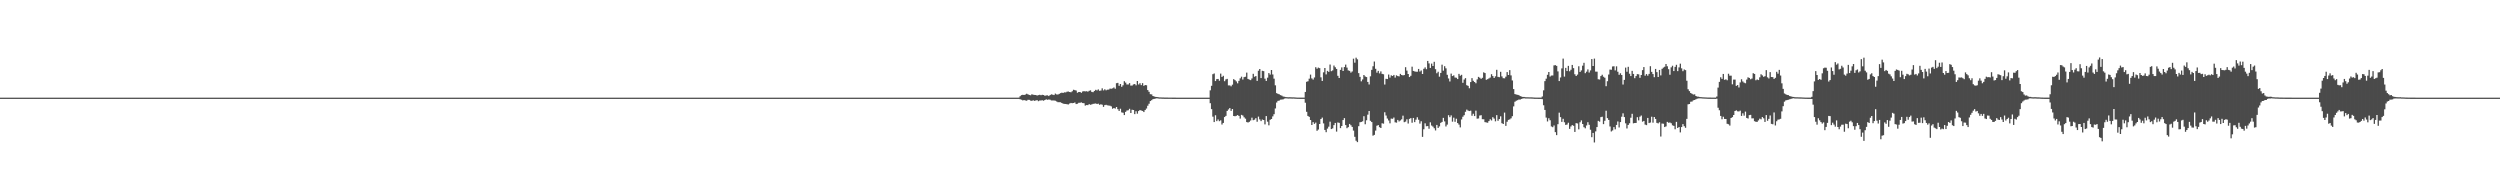 <?xml version="1.0" encoding="UTF-8"?>
<svg xmlns="http://www.w3.org/2000/svg" width="1920" height="150">
  <path d="M0 75.000h1v1.000H0zM1 75.000h1v1.000H1zM2 75.000h1v1.000H2zM3 75.000h1v1.000H3zM4 75.000h1v1.000H4zM5 75.000h1v1.000H5zM6 75.000h1v1.000H6zM7 75.000h1v1.000H7zM8 75.000h1v1.000H8zM9 75.000h1v1.000H9zM10 75.000h1v1.000H10zM11 75.000h1v1.000H11zM12 75.000h1v1.000H12zM13 75.000h1v1.000H13zM14 75.000h1v1.000H14zM15 75.000h1v1.000H15zM16 75.000h1v1.000H16zM17 75.000h1v1.000H17zM18 75.000h1v1.000H18zM19 75.000h1v1.000H19zM20 75.000h1v1.000H20zM21 75.000h1v1.000H21zM22 75.000h1v1.000H22zM23 75.000h1v1.000H23zM24 75.000h1v1.000H24zM25 75.000h1v1.000H25zM26 75.000h1v1.000H26zM27 75.000h1v1.000H27zM28 75.000h1v1.000H28zM29 75.000h1v1.000H29zM30 75.000h1v1.000H30zM31 75.000h1v1.000H31zM32 75.000h1v1.000H32zM33 75.000h1v1.000H33zM34 75.000h1v1.000H34zM35 75.000h1v1.000H35zM36 75.000h1v1.000H36zM37 75.000h1v1.000H37zM38 75.000h1v1.000H38zM39 75.000h1v1.000H39zM40 75.000h1v1.000H40zM41 75.000h1v1.000H41zM42 75.000h1v1.000H42zM43 75.000h1v1.000H43zM44 75.000h1v1.000H44zM45 75.000h1v1.000H45zM46 75.000h1v1.000H46zM47 75.000h1v1.000H47zM48 75.000h1v1.000H48zM49 75.000h1v1.000H49zM50 75.000h1v1.000H50zM51 75.000h1v1.000H51zM52 75.000h1v1.000H52zM53 75.000h1v1.000H53zM54 75.000h1v1.000H54zM55 75.000h1v1.000H55zM56 75.000h1v1.000H56zM57 75.000h1v1.000H57zM58 75.000h1v1.000H58zM59 75.000h1v1.000H59zM60 75.000h1v1.000H60zM61 75.000h1v1.000H61zM62 75.000h1v1.000H62zM63 75.000h1v1.000H63zM64 75.000h1v1.000H64zM65 75.000h1v1.000H65zM66 75.000h1v1.000H66zM67 75.000h1v1.000H67zM68 75.000h1v1.000H68zM69 75.000h1v1.000H69zM70 75.000h1v1.000H70zM71 75.000h1v1.000H71zM72 75.000h1v1.000H72zM73 75.000h1v1.000H73zM74 75.000h1v1.000H74zM75 75.000h1v1.000H75zM76 75.000h1v1.000H76zM77 75.000h1v1.000H77zM78 75.000h1v1.000H78zM79 75.000h1v1.000H79zM80 75.000h1v1.000H80zM81 75.000h1v1.000H81zM82 75.000h1v1.000H82zM83 75.000h1v1.000H83zM84 75.000h1v1.000H84zM85 75.000h1v1.000H85zM86 75.000h1v1.000H86zM87 75.000h1v1.000H87zM88 75.000h1v1.000H88zM89 75.000h1v1.000H89zM90 75.000h1v1.000H90zM91 75.000h1v1.000H91zM92 75.000h1v1.000H92zM93 75.000h1v1.000H93zM94 75.000h1v1.000H94zM95 75.000h1v1.000H95zM96 75.000h1v1.000H96zM97 75.000h1v1.000H97zM98 75.000h1v1.000H98zM99 75.000h1v1.000H99zM100 75.000h1v1.000H100zM101 75.000h1v1.000H101zM102 75.000h1v1.000H102zM103 75.000h1v1.000H103zM104 75.000h1v1.000H104zM105 75.000h1v1.000H105zM106 75.000h1v1.000H106zM107 75.000h1v1.000H107zM108 75.000h1v1.000H108zM109 75.000h1v1.000H109zM110 75.000h1v1.000H110zM111 75.000h1v1.000H111zM112 75.000h1v1.000H112zM113 75.000h1v1.000H113zM114 75.000h1v1.000H114zM115 75.000h1v1.000H115zM116 75.000h1v1.000H116zM117 75.000h1v1.000H117zM118 75.000h1v1.000H118zM119 75.000h1v1.000H119zM120 75.000h1v1.000H120zM121 75.000h1v1.000H121zM122 75.000h1v1.000H122zM123 75.000h1v1.000H123zM124 75.000h1v1.000H124zM125 75.000h1v1.000H125zM126 75.000h1v1.000H126zM127 75.000h1v1.000H127zM128 75.000h1v1.000H128zM129 75.000h1v1.000H129zM130 75.000h1v1.000H130zM131 75.000h1v1.000H131zM132 75.000h1v1.000H132zM133 75.000h1v1.000H133zM134 75.000h1v1.000H134zM135 75.000h1v1.000H135zM136 75.000h1v1.000H136zM137 75.000h1v1.000H137zM138 75.000h1v1.000H138zM139 75.000h1v1.000H139zM140 75.000h1v1.000H140zM141 75.000h1v1.000H141zM142 75.000h1v1.000H142zM143 75.000h1v1.000H143zM144 75.000h1v1.000H144zM145 75.000h1v1.000H145zM146 75.000h1v1.000H146zM147 75.000h1v1.000H147zM148 75.000h1v1.000H148zM149 75.000h1v1.000H149zM150 75.000h1v1.000H150zM151 75.000h1v1.000H151zM152 75.000h1v1.000H152zM153 75.000h1v1.000H153zM154 75.000h1v1.000H154zM155 75.000h1v1.000H155zM156 75.000h1v1.000H156zM157 75.000h1v1.000H157zM158 75.000h1v1.000H158zM159 75.000h1v1.000H159zM160 75.000h1v1.000H160zM161 75.000h1v1.000H161zM162 75.000h1v1.000H162zM163 75.000h1v1.000H163zM164 75.000h1v1.000H164zM165 75.000h1v1.000H165zM166 75.000h1v1.000H166zM167 75.000h1v1.000H167zM168 75.000h1v1.000H168zM169 75.000h1v1.000H169zM170 75.000h1v1.000H170zM171 75.000h1v1.000H171zM172 75.000h1v1.000H172zM173 75.000h1v1.000H173zM174 75.000h1v1.000H174zM175 75.000h1v1.000H175zM176 75.000h1v1.000H176zM177 75.000h1v1.000H177zM178 75.000h1v1.000H178zM179 75.000h1v1.000H179zM180 75.000h1v1.000H180zM181 75.000h1v1.000H181zM182 75.000h1v1.000H182zM183 75.000h1v1.000H183zM184 75.000h1v1.000H184zM185 75.000h1v1.000H185zM186 75.000h1v1.000H186zM187 75.000h1v1.000H187zM188 75.000h1v1.000H188zM189 75.000h1v1.000H189zM190 75.000h1v1.000H190zM191 75.000h1v1.000H191zM192 75.000h1v1.000H192zM193 75.000h1v1.000H193zM194 75.000h1v1.000H194zM195 75.000h1v1.000H195zM196 75.000h1v1.000H196zM197 75.000h1v1.000H197zM198 75.000h1v1.000H198zM199 75.000h1v1.000H199zM200 75.000h1v1.000H200zM201 75.000h1v1.000H201zM202 75.000h1v1.000H202zM203 75.000h1v1.000H203zM204 75.000h1v1.000H204zM205 75.000h1v1.000H205zM206 75.000h1v1.000H206zM207 75.000h1v1.000H207zM208 75.000h1v1.000H208zM209 75.000h1v1.000H209zM210 75.000h1v1.000H210zM211 75.000h1v1.000H211zM212 75.000h1v1.000H212zM213 75.000h1v1.000H213zM214 75.000h1v1.000H214zM215 75.000h1v1.000H215zM216 75.000h1v1.000H216zM217 75.000h1v1.000H217zM218 75.000h1v1.000H218zM219 75.000h1v1.000H219zM220 75.000h1v1.000H220zM221 75.000h1v1.000H221zM222 75.000h1v1.000H222zM223 75.000h1v1.000H223zM224 75.000h1v1.000H224zM225 75.000h1v1.000H225zM226 75.000h1v1.000H226zM227 75.000h1v1.000H227zM228 75.000h1v1.000H228zM229 75.000h1v1.000H229zM230 75.000h1v1.000H230zM231 75.000h1v1.000H231zM232 75.000h1v1.000H232zM233 75.000h1v1.000H233zM234 75.000h1v1.000H234zM235 75.000h1v1.000H235zM236 75.000h1v1.000H236zM237 75.000h1v1.000H237zM238 75.000h1v1.000H238zM239 75.000h1v1.000H239zM240 75.000h1v1.000H240zM241 75.000h1v1.000H241zM242 75.000h1v1.000H242zM243 75.000h1v1.000H243zM244 75.000h1v1.000H244zM245 75.000h1v1.000H245zM246 75.000h1v1.000H246zM247 75.000h1v1.000H247zM248 75.000h1v1.000H248zM249 75.000h1v1.000H249zM250 75.000h1v1.000H250zM251 75.000h1v1.000H251zM252 75.000h1v1.000H252zM253 75.000h1v1.000H253zM254 75.000h1v1.000H254zM255 75.000h1v1.000H255zM256 75.000h1v1.000H256zM257 75.000h1v1.000H257zM258 75.000h1v1.000H258zM259 75.000h1v1.000H259zM260 75.000h1v1.000H260zM261 75.000h1v1.000H261zM262 75.000h1v1.000H262zM263 75.000h1v1.000H263zM264 75.000h1v1.000H264zM265 75.000h1v1.000H265zM266 75.000h1v1.000H266zM267 75.000h1v1.000H267zM268 75.000h1v1.000H268zM269 75.000h1v1.000H269zM270 75.000h1v1.000H270zM271 75.000h1v1.000H271zM272 75.000h1v1.000H272zM273 75.000h1v1.000H273zM274 75.000h1v1.000H274zM275 75.000h1v1.000H275zM276 75.000h1v1.000H276zM277 75.000h1v1.000H277zM278 75.000h1v1.000H278zM279 75.000h1v1.000H279zM280 75.000h1v1.000H280zM281 75.000h1v1.000H281zM282 75.000h1v1.000H282zM283 75.000h1v1.000H283zM284 75.000h1v1.000H284zM285 75.000h1v1.000H285zM286 75.000h1v1.000H286zM287 75.000h1v1.000H287zM288 75.000h1v1.000H288zM289 75.000h1v1.000H289zM290 75.000h1v1.000H290zM291 75.000h1v1.000H291zM292 75.000h1v1.000H292zM293 75.000h1v1.000H293zM294 75.000h1v1.000H294zM295 75.000h1v1.000H295zM296 75.000h1v1.000H296zM297 75.000h1v1.000H297zM298 75.000h1v1.000H298zM299 75.000h1v1.000H299zM300 75.000h1v1.000H300zM301 75.000h1v1.000H301zM302 75.000h1v1.000H302zM303 75.000h1v1.000H303zM304 75.000h1v1.000H304zM305 75.000h1v1.000H305zM306 75.000h1v1.000H306zM307 75.000h1v1.000H307zM308 75.000h1v1.000H308zM309 75.000h1v1.000H309zM310 75.000h1v1.000H310zM311 75.000h1v1.000H311zM312 75.000h1v1.000H312zM313 75.000h1v1.000H313zM314 75.000h1v1.000H314zM315 75.000h1v1.000H315zM316 75.000h1v1.000H316zM317 75.000h1v1.000H317zM318 75.000h1v1.000H318zM319 75.000h1v1.000H319zM320 75.000h1v1.000H320zM321 75.000h1v1.000H321zM322 75.000h1v1.000H322zM323 75.000h1v1.000H323zM324 75.000h1v1.000H324zM325 75.000h1v1.000H325zM326 75.000h1v1.000H326zM327 75.000h1v1.000H327zM328 75.000h1v1.000H328zM329 75.000h1v1.000H329zM330 75.000h1v1.000H330zM331 75.000h1v1.000H331zM332 75.000h1v1.000H332zM333 75.000h1v1.000H333zM334 75.000h1v1.000H334zM335 75.000h1v1.000H335zM336 75.000h1v1.000H336zM337 75.000h1v1.000H337zM338 75.000h1v1.000H338zM339 75.000h1v1.000H339zM340 75.000h1v1.000H340zM341 75.000h1v1.000H341zM342 75.000h1v1.000H342zM343 75.000h1v1.000H343zM344 75.000h1v1.000H344zM345 75.000h1v1.000H345zM346 75.000h1v1.000H346zM347 75.000h1v1.000H347zM348 75.000h1v1.000H348zM349 75.000h1v1.000H349zM350 75.000h1v1.000H350zM351 75.000h1v1.000H351zM352 75.000h1v1.000H352zM353 75.000h1v1.000H353zM354 75.000h1v1.000H354zM355 75.000h1v1.000H355zM356 75.000h1v1.000H356zM357 75.000h1v1.000H357zM358 75.000h1v1.000H358zM359 75.000h1v1.000H359zM360 75.000h1v1.000H360zM361 75.000h1v1.000H361zM362 75.000h1v1.000H362zM363 75.000h1v1.000H363zM364 75.000h1v1.000H364zM365 75.000h1v1.000H365zM366 75.000h1v1.000H366zM367 75.000h1v1.000H367zM368 75.000h1v1.000H368zM369 75.000h1v1.000H369zM370 75.000h1v1.000H370zM371 75.000h1v1.000H371zM372 75.000h1v1.000H372zM373 75.000h1v1.000H373zM374 75.000h1v1.000H374zM375 75.000h1v1.000H375zM376 75.000h1v1.000H376zM377 75.000h1v1.000H377zM378 75.000h1v1.000H378zM379 75.000h1v1.000H379zM380 75.000h1v1.000H380zM381 75.000h1v1.000H381zM382 75.000h1v1.000H382zM383 75.000h1v1.000H383zM384 75.000h1v1.000H384zM385 75.000h1v1.000H385zM386 75.000h1v1.000H386zM387 75.000h1v1.000H387zM388 75.000h1v1.000H388zM389 75.000h1v1.000H389zM390 75.000h1v1.000H390zM391 75.000h1v1.000H391zM392 75.000h1v1.000H392zM393 75.000h1v1.000H393zM394 75.000h1v1.000H394zM395 75.000h1v1.000H395zM396 75.000h1v1.000H396zM397 75.000h1v1.000H397zM398 75.000h1v1.000H398zM399 75.000h1v1.000H399zM400 75.000h1v1.000H400zM401 75.000h1v1.000H401zM402 75.000h1v1.000H402zM403 75.000h1v1.000H403zM404 75.000h1v1.000H404zM405 75.000h1v1.000H405zM406 75.000h1v1.000H406zM407 75.000h1v1.000H407zM408 75.000h1v1.000H408zM409 75.000h1v1.000H409zM410 75.000h1v1.000H410zM411 75.000h1v1.000H411zM412 75.000h1v1.000H412zM413 75.000h1v1.000H413zM414 75.000h1v1.000H414zM415 75.000h1v1.000H415zM416 75.000h1v1.000H416zM417 75.000h1v1.000H417zM418 75.000h1v1.000H418zM419 75.000h1v1.000H419zM420 75.000h1v1.000H420zM421 75.000h1v1.000H421zM422 75.000h1v1.000H422zM423 75.000h1v1.000H423zM424 75.000h1v1.000H424zM425 75.000h1v1.000H425zM426 75.000h1v1.000H426zM427 75.000h1v1.000H427zM428 75.000h1v1.000H428zM429 75.000h1v1.000H429zM430 75.000h1v1.000H430zM431 75.000h1v1.000H431zM432 75.000h1v1.000H432zM433 75.000h1v1.000H433zM434 75.000h1v1.000H434zM435 75.000h1v1.000H435zM436 75.000h1v1.000H436zM437 75.000h1v1.000H437zM438 75.000h1v1.000H438zM439 75.000h1v1.000H439zM440 75.000h1v1.000H440zM441 75.000h1v1.000H441zM442 75.000h1v1.000H442zM443 75.000h1v1.000H443zM444 75.000h1v1.000H444zM445 75.000h1v1.000H445zM446 75.000h1v1.000H446zM447 75.000h1v1.000H447zM448 75.000h1v1.000H448zM449 75.000h1v1.000H449zM450 75.000h1v1.000H450zM451 75.000h1v1.000H451zM452 75.000h1v1.000H452zM453 75.000h1v1.000H453zM454 75.000h1v1.000H454zM455 75.000h1v1.000H455zM456 75.000h1v1.000H456zM457 75.000h1v1.000H457zM458 75.000h1v1.000H458zM459 75.000h1v1.000H459zM460 75.000h1v1.000H460zM461 75.000h1v1.000H461zM462 75.000h1v1.000H462zM463 75.000h1v1.000H463zM464 75.000h1v1.000H464zM465 75.000h1v1.000H465zM466 75.000h1v1.000H466zM467 75.000h1v1.000H467zM468 75.000h1v1.000H468zM469 75.000h1v1.000H469zM470 75.000h1v1.000H470zM471 75.000h1v1.000H471zM472 75.000h1v1.000H472zM473 75.000h1v1.000H473zM474 75.000h1v1.000H474zM475 75.000h1v1.000H475zM476 75.000h1v1.000H476zM477 75.000h1v1.000H477zM478 75.000h1v1.000H478zM479 75.000h1v1.000H479zM480 75.000h1v1.000H480zM481 75.000h1v1.000H481zM482 75.000h1v1.000H482zM483 75.000h1v1.000H483zM484 75.000h1v1.000H484zM485 75.000h1v1.000H485zM486 75.000h1v1.000H486zM487 75.000h1v1.000H487zM488 75.000h1v1.000H488zM489 75.000h1v1.000H489zM490 75.000h1v1.000H490zM491 75.000h1v1.000H491zM492 75.000h1v1.000H492zM493 75.000h1v1.000H493zM494 75.000h1v1.000H494zM495 75.000h1v1.000H495zM496 75.000h1v1.000H496zM497 75.000h1v1.000H497zM498 75.000h1v1.000H498zM499 75.000h1v1.000H499zM500 75.000h1v1.000H500zM501 75.000h1v1.000H501zM502 75.000h1v1.000H502zM503 75.000h1v1.000H503zM504 75.000h1v1.000H504zM505 75.000h1v1.000H505zM506 75.000h1v1.000H506zM507 75.000h1v1.000H507zM508 75.000h1v1.000H508zM509 75.000h1v1.000H509zM510 75.000h1v1.000H510zM511 75.000h1v1.000H511zM512 75.000h1v1.000H512zM513 75.000h1v1.000H513zM514 75.000h1v1.000H514zM515 75.000h1v1.000H515zM516 75.000h1v1.000H516zM517 75.000h1v1.000H517zM518 75.000h1v1.000H518zM519 75.000h1v1.000H519zM520 75.000h1v1.000H520zM521 75.000h1v1.000H521zM522 75.000h1v1.000H522zM523 75.000h1v1.000H523zM524 75.000h1v1.000H524zM525 75.000h1v1.000H525zM526 75.000h1v1.000H526zM527 75.000h1v1.000H527zM528 75.000h1v1.000H528zM529 75.000h1v1.000H529zM530 75.000h1v1.000H530zM531 75.000h1v1.000H531zM532 75.000h1v1.000H532zM533 75.000h1v1.000H533zM534 75.000h1v1.000H534zM535 75.000h1v1.000H535zM536 75.000h1v1.000H536zM537 75.000h1v1.000H537zM538 75.000h1v1.000H538zM539 75.000h1v1.000H539zM540 75.000h1v1.000H540zM541 75.000h1v1.000H541zM542 75.000h1v1.000H542zM543 75.000h1v1.000H543zM544 75.000h1v1.000H544zM545 75.000h1v1.000H545zM546 75.000h1v1.000H546zM547 75.000h1v1.000H547zM548 75.000h1v1.000H548zM549 75.000h1v1.000H549zM550 75.000h1v1.000H550zM551 75.000h1v1.000H551zM552 75.000h1v1.000H552zM553 75.000h1v1.000H553zM554 75.000h1v1.000H554zM555 75.000h1v1.000H555zM556 75.000h1v1.000H556zM557 75.000h1v1.000H557zM558 75.000h1v1.000H558zM559 75.000h1v1.000H559zM560 75.000h1v1.000H560zM561 75.000h1v1.000H561zM562 75.000h1v1.000H562zM563 75.000h1v1.000H563zM564 75.000h1v1.000H564zM565 75.000h1v1.000H565zM566 75.000h1v1.000H566zM567 75.000h1v1.000H567zM568 75.000h1v1.000H568zM569 75.000h1v1.000H569zM570 75.000h1v1.000H570zM571 75.000h1v1.000H571zM572 75.000h1v1.000H572zM573 75.000h1v1.000H573zM574 75.000h1v1.000H574zM575 75.000h1v1.000H575zM576 75.000h1v1.000H576zM577 75.000h1v1.000H577zM578 75.000h1v1.000H578zM579 75.000h1v1.000H579zM580 75.000h1v1.000H580zM581 75.000h1v1.000H581zM582 75.000h1v1.000H582zM583 75.000h1v1.000H583zM584 75.000h1v1.000H584zM585 75.000h1v1.000H585zM586 75.000h1v1.000H586zM587 75.000h1v1.000H587zM588 75.000h1v1.000H588zM589 75.000h1v1.000H589zM590 75.000h1v1.000H590zM591 75.000h1v1.000H591zM592 75.000h1v1.000H592zM593 75.000h1v1.000H593zM594 75.000h1v1.000H594zM595 75.000h1v1.000H595zM596 75.000h1v1.000H596zM597 75.000h1v1.000H597zM598 75.000h1v1.000H598zM599 75.000h1v1.000H599zM600 75.000h1v1.000H600zM601 75.000h1v1.000H601zM602 75.000h1v1.000H602zM603 75.000h1v1.000H603zM604 75.000h1v1.000H604zM605 75.000h1v1.000H605zM606 75.000h1v1.000H606zM607 75.000h1v1.000H607zM608 75.000h1v1.000H608zM609 75.000h1v1.000H609zM610 75.000h1v1.000H610zM611 75.000h1v1.000H611zM612 75.000h1v1.000H612zM613 75.000h1v1.000H613zM614 75.000h1v1.000H614zM615 75.000h1v1.000H615zM616 75.000h1v1.000H616zM617 75.000h1v1.000H617zM618 75.000h1v1.000H618zM619 75.000h1v1.000H619zM620 75.000h1v1.000H620zM621 75.000h1v1.000H621zM622 75.000h1v1.000H622zM623 75.000h1v1.000H623zM624 75.000h1v1.000H624zM625 75.000h1v1.000H625zM626 75.000h1v1.000H626zM627 75.000h1v1.000H627zM628 75.000h1v1.000H628zM629 75.000h1v1.000H629zM630 75.000h1v1.000H630zM631 75.000h1v1.000H631zM632 75.000h1v1.000H632zM633 75.000h1v1.000H633zM634 75.000h1v1.000H634zM635 75.000h1v1.000H635zM636 75.000h1v1.000H636zM637 75.000h1v1.000H637zM638 75.000h1v1.000H638zM639 75.000h1v1.000H639zM640 75.000h1v1.000H640zM641 75.000h1v1.000H641zM642 75.000h1v1.000H642zM643 75.000h1v1.000H643zM644 75.000h1v1.000H644zM645 75.000h1v1.000H645zM646 75.000h1v1.000H646zM647 75.000h1v1.000H647zM648 75.000h1v1.000H648zM649 75.000h1v1.000H649zM650 75.000h1v1.000H650zM651 75.000h1v1.000H651zM652 75.000h1v1.000H652zM653 75.000h1v1.000H653zM654 75.000h1v1.000H654zM655 75.000h1v1.000H655zM656 75.000h1v1.000H656zM657 75.000h1v1.000H657zM658 75.000h1v1.000H658zM659 75.000h1v1.000H659zM660 75.000h1v1.000H660zM661 75.000h1v1.000H661zM662 75.000h1v1.000H662zM663 75.000h1v1.000H663zM664 75.000h1v1.000H664zM665 75.000h1v1.000H665zM666 75.000h1v1.000H666zM667 75.000h1v1.000H667zM668 75.000h1v1.000H668zM669 75.000h1v1.000H669zM670 75.000h1v1.000H670zM671 75.000h1v1.000H671zM672 75.000h1v1.000H672zM673 75.000h1v1.000H673zM674 75.000h1v1.000H674zM675 75.000h1v1.000H675zM676 75.000h1v1.000H676zM677 75.000h1v1.000H677zM678 75.000h1v1.000H678zM679 75.000h1v1.000H679zM680 75.000h1v1.000H680zM681 75.000h1v1.000H681zM682 75.000h1v1.000H682zM683 75.000h1v1.000H683zM684 75.000h1v1.000H684zM685 75.000h1v1.000H685zM686 75.000h1v1.000H686zM687 75.000h1v1.000H687zM688 75.000h1v1.000H688zM689 75.000h1v1.000H689zM690 75.000h1v1.000H690zM691 75.000h1v1.000H691zM692 75.000h1v1.000H692zM693 75.000h1v1.000H693zM694 75.000h1v1.000H694zM695 75.000h1v1.000H695zM696 75.000h1v1.000H696zM697 75.000h1v1.000H697zM698 75.000h1v1.000H698zM699 75.000h1v1.000H699zM700 75.000h1v1.000H700zM701 75.000h1v1.000H701zM702 75.000h1v1.000H702zM703 75.000h1v1.000H703zM704 75.000h1v1.000H704zM705 75.000h1v1.000H705zM706 75.000h1v1.000H706zM707 75.000h1v1.000H707zM708 75.000h1v1.000H708zM709 75.000h1v1.000H709zM710 75.000h1v1.000H710zM711 75.000h1v1.000H711zM712 75.000h1v1.000H712zM713 75.000h1v1.000H713zM714 75.000h1v1.000H714zM715 75.000h1v1.000H715zM716 75.000h1v1.000H716zM717 75.000h1v1.000H717zM718 75.000h1v1.000H718zM719 75.000h1v1.000H719zM720 75.000h1v1.000H720zM721 75.000h1v1.000H721zM722 75.000h1v1.000H722zM723 75.000h1v1.000H723zM724 75.000h1v1.000H724zM725 75.000h1v1.000H725zM726 75.000h1v1.000H726zM727 75.000h1v1.000H727zM728 75.000h1v1.000H728zM729 75.000h1v1.000H729zM730 75.000h1v1.000H730zM731 75.000h1v1.000H731zM732 75.000h1v1.000H732zM733 75.000h1v1.000H733zM734 75.000h1v1.000H734zM735 75.000h1v1.000H735zM736 75.000h1v1.000H736zM737 75.000h1v1.000H737zM738 75.000h1v1.000H738zM739 75.000h1v1.000H739zM740 75.000h1v1.000H740zM741 75.000h1v1.000H741zM742 75.000h1v1.000H742zM743 75.000h1v1.000H743zM744 75.000h1v1.000H744zM745 75.000h1v1.000H745zM746 75.000h1v1.000H746zM747 75.000h1v1.000H747zM748 75.000h1v1.000H748zM749 75.000h1v1.000H749zM750 75.000h1v1.000H750zM751 75.000h1v1.000H751zM752 75.000h1v1.000H752zM753 75.000h1v1.000H753zM754 75.000h1v1.000H754zM755 75.000h1v1.000H755zM756 75.000h1v1.000H756zM757 75.000h1v1.000H757zM758 75.000h1v1.000H758zM759 75.000h1v1.000H759zM760 75.000h1v1.000H760zM761 75.000h1v1.000H761zM762 75.000h1v1.000H762zM763 75.000h1v1.000H763zM764 75.000h1v1.000H764zM765 75.000h1v1.000H765zM766 75.000h1v1.000H766zM767 75.000h1v1.000H767zM768 75.000h1v1.000H768zM769 75.000h1v1.000H769zM770 75.000h1v1.000H770zM771 75.000h1v1.000H771zM772 75.000h1v1.000H772zM773 75.000h1v1.000H773zM774 75.000h1v1.000H774zM775 75.000h1v1.000H775zM776 75.000h1v1.000H776zM777 75.000h1v1.000H777zM778 75.000h1v1.000H778zM779 75.000h1v1.000H779zM780 75.000h1v1.000H780zM781 75.000h1v1.000H781zM782 74.974h1v1.000H782zM783 73.879h1v2.376H783zM784 73.057h1v3.543H784zM785 72.820h1v4.280H785zM786 72.943h1v3.931H786zM787 72.575h1v4.573H787zM788 71.998h1v5.344H788zM789 72.460h1v4.170H789zM790 72.917h1v3.768H790zM791 73.162h1v4.093H791zM792 72.384h1v5.092H792zM793 72.760h1v4.252H793zM794 72.922h1v4.528H794zM795 72.978h1v4.157H795zM796 73.388h1v3.515H796zM797 73.056h1v4.680H797zM798 72.826h1v4.366H798zM799 73.132h1v4.038H799zM800 72.820h1v4.186H800zM801 72.950h1v4.401H801zM802 73.555h1v3.237H802zM803 73.273h1v2.991H803zM804 73.199h1v3.460H804zM805 73.784h1v2.595H805zM806 73.003h1v3.579H806zM807 72.471h1v4.695H807zM808 72.730h1v4.434H808zM809 72.986h1v4.169H809zM810 71.900h1v5.468H810zM811 72.499h1v5.403H811zM812 72.616h1v5.889H812zM813 72.088h1v6.417H813zM814 71.524h1v7.003H814zM815 71.149h1v7.976H815zM816 71.354h1v8.264H816zM817 70.909h1v8.887H817zM818 70.968h1v8.900H818zM819 70.418h1v9.679H819zM820 70.303h1v9.938H820zM821 70.677h1v8.813H821zM822 70.874h1v8.175H822zM823 70.104h1v9.165H823zM824 68.907h1v10.177H824zM825 69.221h1v9.449H825zM826 69.537h1v10.376H826zM827 71.206h1v8.483H827zM828 70.646h1v8.312H828zM829 70.680h1v8.232H829zM830 71.269h1v7.374H830zM831 70.224h1v8.927H831zM832 69.993h1v9.273H832zM833 70.173h1v10.914H833zM834 70.046h1v10.629H834zM835 70.418h1v10.311H835zM836 69.750h1v10.247H836zM837 69.387h1v11.094H837zM838 70.577h1v9.618H838zM839 70.834h1v8.946H839zM840 69.857h1v9.766H840zM841 68.957h1v10.523H841zM842 69.401h1v10.496H842zM843 68.660h1v10.941H843zM844 69.736h1v10.744H844zM845 69.515h1v10.563H845zM846 67.831h1v12.618H846zM847 69.444h1v12.630H847zM848 68.549h1v12.193H848zM849 69.366h1v11.103H849zM850 68.888h1v12.002H850zM851 68.823h1v12.219H851zM852 68.028h1v13.173H852zM853 68.161h1v13.566H853zM854 67.844h1v15.664H854zM855 67.194h1v15.750H855zM856 68.129h1v15.269H856zM857 63.878h1v18.274H857zM858 63.617h1v20.262H858zM859 65.918h1v19.287H859zM860 64.516h1v18.969H860zM861 66.688h1v19.646H861zM862 65.459h1v21.136H862zM863 62.337h1v26.024H863zM864 63.424h1v22.500H864zM865 64.893h1v20.019H865zM866 64.888h1v19.789H866zM867 63.835h1v19.725H867zM868 65.766h1v21.028H868zM869 65.712h1v18.543H869zM870 64.806h1v19.657H870zM871 64.530h1v23.143H871zM872 65.560h1v19.916H872zM873 62.187h1v25.119H873zM874 64.853h1v20.452H874zM875 63.896h1v20.609H875zM876 65.370h1v19.511H876zM877 63.824h1v21.377H877zM878 65.931h1v20.122H878zM879 65.299h1v19.229H879zM880 65.508h1v17.854H880zM881 69.150h1v12.047H881zM882 70.494h1v9.190H882zM883 72.330h1v5.310H883zM884 72.518h1v4.451H884zM885 73.729h1v2.402H885zM886 74.120h1v1.796H886zM887 74.370h1v1.352H887zM888 74.489h1v1.000H888zM889 74.657h1v1.000H889zM890 74.800h1v1.000H890zM891 74.800h1v1.000H891zM892 74.858h1v1.000H892zM893 74.859h1v1.000H893zM894 74.926h1v1.000H894zM895 74.931h1v1.000H895zM896 74.919h1v1.000H896zM897 74.946h1v1.000H897zM898 74.954h1v1.000H898zM899 74.951h1v1.000H899zM900 74.960h1v1.000H900zM901 74.973h1v1.000H901zM902 74.978h1v1.000H902zM903 74.989h1v1.000H903zM904 74.990h1v1.000H904zM905 74.989h1v1.000H905zM906 74.993h1v1.000H906zM907 74.993h1v1.000H907zM908 74.995h1v1.000H908zM909 74.995h1v1.000H909zM910 74.997h1v1.000H910zM911 74.997h1v1.000H911zM912 74.997h1v1.000H912zM913 74.998h1v1.000H913zM914 74.998h1v1.000H914zM915 74.998h1v1.000H915zM916 74.998h1v1.000H916zM917 74.999h1v1.000H917zM918 74.999h1v1.000H918zM919 74.999h1v1.000H919zM920 74.999h1v1.000H920zM921 74.999h1v1.000H921zM922 75.000h1v1.000H922zM923 75.000h1v1.000H923zM924 75.000h1v1.000H924zM925 75.000h1v1.000H925zM926 75.000h1v1.000H926zM927 75.000h1v1.000H927zM928 75.000h1v1.000H928zM929 69.358h1v9.925H929zM930 65.874h1v17.935H930zM931 56.982h1v32.638H931zM932 56.436h1v37.311H932zM933 62.284h1v26.227H933zM934 60.796h1v32.241H934zM935 60.615h1v31.133H935zM936 62.001h1v31.079H936zM937 56.547h1v35.849H937zM938 59.081h1v36.571H938zM939 58.202h1v36.194H939zM940 62.371h1v27.560H940zM941 60.962h1v27.999H941zM942 60.557h1v24.637H942zM943 65.561h1v18.502H943zM944 65.580h1v17.439H944zM945 66.291h1v18.861H945zM946 65.037h1v18.685H946zM947 60.779h1v28.293H947zM948 61.526h1v27.744H948zM949 62.499h1v26.417H949zM950 64.003h1v24.347H950zM951 62.087h1v26.959H951zM952 60.137h1v30.941H952zM953 58.904h1v29.323H953zM954 61.086h1v27.669H954zM955 59.261h1v30.856H955zM956 58.909h1v32.226H956zM957 55.737h1v38.012H957zM958 60.619h1v33.478H958zM959 61.123h1v32.423H959zM960 61.527h1v31.020H960zM961 60.240h1v30.150H961zM962 56.680h1v35.657H962zM963 58.920h1v32.984H963zM964 58.436h1v32.332H964zM965 62.097h1v31.381H965zM966 54.302h1v35.242H966zM967 53.005h1v38.709H967zM968 59.934h1v33.092H968zM969 54.385h1v37.400H969zM970 54.645h1v37.505H970zM971 60.432h1v35.126H971zM972 62.174h1v26.987H972zM973 59.639h1v33.818H973zM974 56.100h1v40.170H974zM975 57.305h1v34.719H975zM976 53.777h1v37.607H976zM977 57.181h1v32.215H977zM978 60.438h1v27.279H978zM979 65.513h1v17.763H979zM980 71.516h1v7.220H980zM981 72.085h1v5.372H981zM982 72.427h1v4.777H982zM983 73.077h1v3.479H983zM984 73.479h1v2.979H984zM985 74.153h1v2.129H985zM986 74.301h1v1.415H986zM987 74.531h1v1.000H987zM988 74.645h1v1.000H988zM989 74.707h1v1.000H989zM990 74.658h1v1.000H990zM991 74.708h1v1.000H991zM992 74.759h1v1.000H992zM993 74.748h1v1.000H993zM994 74.822h1v1.000H994zM995 74.898h1v1.000H995zM996 74.934h1v1.000H996zM997 74.943h1v1.000H997zM998 74.965h1v1.000H998zM999 74.966h1v1.000H999zM1000 74.968h1v1.000H1000zM1001 74.977h1v1.000H1001zM1002 70.586h1v8.338H1002zM1003 62.806h1v23.068H1003zM1004 62.407h1v26.644H1004zM1005 60.425h1v29.307H1005zM1006 57.310h1v34.868H1006zM1007 60.203h1v35.814H1007zM1008 61.151h1v32.630H1008zM1009 59.514h1v35.599H1009zM1010 51.593h1v42.577H1010zM1011 52.797h1v47.640H1011zM1012 51.898h1v47.573H1012zM1013 52.305h1v42.930H1013zM1014 59.371h1v32.036H1014zM1015 62.143h1v28.195H1015zM1016 55.543h1v39.237H1016zM1017 52.200h1v47.610H1017zM1018 57.127h1v44.415H1018zM1019 54.434h1v44.340H1019zM1020 55.194h1v42.100H1020zM1021 49.569h1v43.852H1021zM1022 54.662h1v44.481H1022zM1023 54.064h1v44.555H1023zM1024 50.322h1v45.795H1024zM1025 51.637h1v42.760H1025zM1026 52.952h1v48.126H1026zM1027 58.191h1v35.875H1027zM1028 59.904h1v34.476H1028zM1029 53.651h1v44.730H1029zM1030 51.755h1v44.990H1030zM1031 54.546h1v37.641H1031zM1032 51.525h1v39.214H1032zM1033 49.636h1v46.433H1033zM1034 51.903h1v46.579H1034zM1035 54.067h1v43.595H1035zM1036 54.435h1v40.738H1036zM1037 55.774h1v40.438H1037zM1038 54.891h1v42.586H1038zM1039 45.050h1v55.232H1039zM1040 48.104h1v56.980H1040zM1041 44.274h1v63.815H1041zM1042 45.575h1v63.599H1042zM1043 56.151h1v40.758H1043zM1044 59.051h1v34.824H1044zM1045 62.448h1v31.204H1045zM1046 61.037h1v32.159H1046zM1047 57.578h1v31.688H1047zM1048 58.743h1v36.692H1048zM1049 59.182h1v33.186H1049zM1050 62.944h1v25.114H1050zM1051 64.869h1v20.386H1051zM1052 58.604h1v34.173H1052zM1053 53.673h1v40.095H1053zM1054 50.876h1v53.331H1054zM1055 47.280h1v56.295H1055zM1056 52.843h1v47.455H1056zM1057 55.809h1v40.761H1057zM1058 54.422h1v41.636H1058zM1059 56.379h1v41.292H1059zM1060 54.857h1v43.458H1060zM1061 56.738h1v37.943H1061zM1062 57.048h1v37.923H1062zM1063 64.914h1v21.317H1063zM1064 60.515h1v28.237H1064zM1065 60.727h1v30.323H1065zM1066 57.267h1v35.246H1066zM1067 59.578h1v35.148H1067zM1068 57.841h1v33.265H1068zM1069 58.345h1v32.912H1069zM1070 57.540h1v32.731H1070zM1071 59.618h1v34.338H1071zM1072 57.839h1v36.388H1072zM1073 58.430h1v33.671H1073zM1074 58.669h1v34.632H1074zM1075 56.745h1v35.755H1075zM1076 57.589h1v34.083H1076zM1077 57.885h1v30.960H1077zM1078 57.658h1v36.199H1078zM1079 51.603h1v41.764H1079zM1080 54.206h1v37.432H1080zM1081 56.852h1v38.006H1081zM1082 59.182h1v32.109H1082zM1083 58.203h1v32.500H1083zM1084 51.214h1v43.026H1084zM1085 54.457h1v36.137H1085zM1086 54.853h1v38.955H1086zM1087 55.086h1v36.807H1087zM1088 55.078h1v34.983H1088zM1089 52.957h1v39.019H1089zM1090 54.958h1v39.982H1090zM1091 54.122h1v38.995H1091zM1092 56.853h1v48.248H1092zM1093 52.823h1v46.464H1093zM1094 51.779h1v42.952H1094zM1095 53.141h1v43.846H1095zM1096 46.788h1v50.047H1096zM1097 48.709h1v50.178H1097zM1098 52.164h1v41.773H1098zM1099 48.869h1v47.562H1099zM1100 50.694h1v46.514H1100zM1101 47.451h1v51.062H1101zM1102 53.163h1v47.024H1102zM1103 56.289h1v39.668H1103zM1104 55.083h1v43.173H1104zM1105 58.866h1v38.207H1105zM1106 56.005h1v38.342H1106zM1107 49.670h1v43.983H1107zM1108 54.270h1v36.243H1108zM1109 50.830h1v42.414H1109zM1110 52.465h1v44.675H1110zM1111 57.422h1v38.272H1111zM1112 60.279h1v28.214H1112zM1113 62.571h1v27.462H1113zM1114 56.521h1v32.095H1114zM1115 58.443h1v34.990H1115zM1116 57.846h1v32.528H1116zM1117 59.546h1v33.993H1117zM1118 59.677h1v31.510H1118zM1119 60.716h1v33.778H1119zM1120 56.718h1v38.960H1120zM1121 58.176h1v39.648H1121zM1122 57.458h1v34.269H1122zM1123 63.613h1v26.036H1123zM1124 61.064h1v27.397H1124zM1125 59.988h1v25.866H1125zM1126 65.448h1v18.724H1126zM1127 65.963h1v18.960H1127zM1128 67.803h1v17.483H1128zM1129 63.027h1v21.964H1129zM1130 60.024h1v28.879H1130zM1131 62.066h1v25.271H1131zM1132 62.984h1v26.155H1132zM1133 63.972h1v21.010H1133zM1134 60.996h1v30.122H1134zM1135 59.037h1v31.951H1135zM1136 59.712h1v29.017H1136zM1137 60.582h1v27.868H1137zM1138 59.757h1v31.787H1138zM1139 55.561h1v36.037H1139zM1140 56.101h1v37.679H1140zM1141 61.268h1v32.809H1141zM1142 60.827h1v33.450H1142zM1143 60.214h1v32.785H1143zM1144 59.541h1v32.068H1144zM1145 57.007h1v35.496H1145zM1146 58.443h1v31.548H1146zM1147 59.883h1v31.182H1147zM1148 58.607h1v34.598H1148zM1149 53.607h1v34.837H1149zM1150 59.050h1v33.745H1150zM1151 59.280h1v32.142H1151zM1152 55.143h1v34.205H1152zM1153 58.675h1v35.936H1153zM1154 60.080h1v35.165H1154zM1155 60.169h1v26.289H1155zM1156 58.874h1v37.794H1156zM1157 55.361h1v38.155H1157zM1158 57.619h1v34.457H1158zM1159 53.881h1v37.812H1159zM1160 57.915h1v32.971H1160zM1161 61.809h1v27.452H1161zM1162 68.380h1v13.338H1162zM1163 72.229h1v5.924H1163zM1164 72.575h1v4.784H1164zM1165 72.808h1v4.163H1165zM1166 73.038h1v3.392H1166zM1167 73.770h1v2.720H1167zM1168 74.118h1v1.875H1168zM1169 74.429h1v1.221H1169zM1170 74.454h1v1.000H1170zM1171 74.672h1v1.000H1171zM1172 74.676h1v1.000H1172zM1173 74.676h1v1.000H1173zM1174 74.749h1v1.000H1174zM1175 74.733h1v1.000H1175zM1176 74.770h1v1.000H1176zM1177 74.850h1v1.000H1177zM1178 74.915h1v1.000H1178zM1179 74.941h1v1.000H1179zM1180 74.948h1v1.000H1180zM1181 74.965h1v1.000H1181zM1182 74.969h1v1.000H1182zM1183 74.971h1v1.000H1183zM1184 74.071h1v2.090H1184zM1185 69.393h1v11.445H1185zM1186 62.306h1v22.106H1186zM1187 60.437h1v29.862H1187zM1188 57.433h1v35.868H1188zM1189 55.274h1v35.538H1189zM1190 58.780h1v33.573H1190zM1191 57.983h1v39.156H1191zM1192 57.969h1v39.730H1192zM1193 50.218h1v46.151H1193zM1194 50.002h1v51.501H1194zM1195 50.609h1v53.160H1195zM1196 54.823h1v40.567H1196zM1197 62.245h1v24.308H1197zM1198 59.509h1v30.474H1198zM1199 52.510h1v41.084H1199zM1200 45.016h1v46.235H1200zM1201 58.845h1v35.049H1201zM1202 52.108h1v43.843H1202zM1203 54.561h1v41.105H1203zM1204 50.608h1v43.658H1204zM1205 54.718h1v44.231H1205zM1206 53.578h1v43.565H1206zM1207 49.887h1v46.167H1207zM1208 52.344h1v44.253H1208zM1209 57.033h1v44.317H1209zM1210 58.391h1v36.158H1210zM1211 57.315h1v37.513H1211zM1212 50.893h1v48.459H1212zM1213 55.268h1v38.617H1213zM1214 54.088h1v38.359H1214zM1215 50.448h1v44.763H1215zM1216 48.210h1v49.461H1216zM1217 56.226h1v42.358H1217zM1218 55.047h1v41.304H1218zM1219 53.306h1v40.552H1219zM1220 55.720h1v40.114H1220zM1221 54.086h1v45.553H1221zM1222 45.341h1v60.017H1222zM1223 50.706h1v51.398H1223zM1224 45.020h1v64.403H1224zM1225 54.983h1v45.912H1225zM1226 55.056h1v42.513H1226zM1227 60.900h1v31.938H1227zM1228 61.064h1v32.393H1228zM1229 58.394h1v31.557H1229zM1230 57.382h1v32.279H1230zM1231 58.945h1v36.388H1231zM1232 59.709h1v33.074H1232zM1233 66.179h1v18.870H1233zM1234 62.353h1v28.392H1234zM1235 57.219h1v34.891H1235zM1236 53.440h1v43.702H1236zM1237 53.540h1v47.402H1237zM1238 51.035h1v49.145H1238zM1239 50.907h1v46.725H1239zM1240 54.065h1v45.258H1240zM1241 50.927h1v45.013H1241zM1242 55.078h1v38.223H1242zM1243 57.461h1v40.444H1243zM1244 56.255h1v37.512H1244zM1245 57.596h1v32.037H1245zM1246 64.913h1v22.128H1246zM1247 61.325h1v28.602H1247zM1248 51.935h1v42.768H1248zM1249 55.113h1v43.544H1249zM1250 51.320h1v44.642H1250zM1251 56.627h1v38.060H1251zM1252 58.434h1v32.011H1252zM1253 54.438h1v32.955H1253zM1254 56.770h1v37.957H1254zM1255 60.041h1v34.438H1255zM1256 58.418h1v35.982H1256zM1257 56.940h1v33.064H1257zM1258 57.078h1v35.363H1258zM1259 59.763h1v29.858H1259zM1260 57.593h1v31.110H1260zM1261 53.851h1v39.600H1261zM1262 51.485h1v41.414H1262zM1263 58.107h1v37.576H1263zM1264 56.893h1v39.223H1264zM1265 58.120h1v32.440H1265zM1266 56.720h1v37.783H1266zM1267 50.852h1v43.249H1267zM1268 55.206h1v34.459H1268zM1269 56.882h1v37.318H1269zM1270 59.296h1v30.543H1270zM1271 52.941h1v38.405H1271zM1272 55.391h1v38.950H1272zM1273 59.128h1v35.630H1273zM1274 53.723h1v40.193H1274zM1275 57.913h1v46.952H1275zM1276 52.832h1v42.061H1276zM1277 51.901h1v43.126H1277zM1278 51.237h1v46.361H1278zM1279 49.142h1v47.924H1279zM1280 50.877h1v42.709H1280zM1281 53.159h1v41.109H1281zM1282 57.397h1v36.670H1282zM1283 51.719h1v42.951H1283zM1284 50.492h1v45.775H1284zM1285 54.572h1v42.098H1285zM1286 51.344h1v47.924H1286zM1287 49.784h1v43.798H1287zM1288 54.653h1v43.670H1288zM1289 51.782h1v45.760H1289zM1290 48.912h1v52.756H1290zM1291 52.484h1v45.112H1291zM1292 54.693h1v40.640H1292zM1293 53.326h1v43.594H1293zM1294 53.863h1v44.272H1294zM1295 61.989h1v29.300H1295zM1296 68.558h1v11.545H1296zM1297 70.000h1v9.886H1297zM1298 71.417h1v6.700H1298zM1299 72.035h1v5.917H1299zM1300 72.584h1v4.482H1300zM1301 72.468h1v4.340H1301zM1302 73.725h1v2.527H1302zM1303 74.208h1v1.591H1303zM1304 74.254h1v1.298H1304zM1305 74.537h1v1.000H1305zM1306 74.594h1v1.000H1306zM1307 74.677h1v1.000H1307zM1308 74.730h1v1.000H1308zM1309 74.798h1v1.000H1309zM1310 74.845h1v1.000H1310zM1311 74.886h1v1.000H1311zM1312 74.916h1v1.000H1312zM1313 74.925h1v1.000H1313zM1314 74.947h1v1.000H1314zM1315 74.942h1v1.000H1315zM1316 74.943h1v1.000H1316zM1317 74.961h1v1.000H1317zM1318 74.147h1v1.647H1318zM1319 67.255h1v15.489H1319zM1320 62.865h1v21.813H1320zM1321 59.347h1v29.710H1321zM1322 60.587h1v30.985H1322zM1323 56.794h1v32.844H1323zM1324 61.272h1v30.076H1324zM1325 60.930h1v30.482H1325zM1326 61.649h1v33.432H1326zM1327 56.603h1v38.842H1327zM1328 58.098h1v38.353H1328zM1329 58.106h1v32.519H1329zM1330 64.749h1v25.220H1330zM1331 61.145h1v27.178H1331zM1332 61.110h1v24.137H1332zM1333 65.942h1v18.777H1333zM1334 65.341h1v20.149H1334zM1335 67.187h1v18.428H1335zM1336 63.288h1v21.700H1336zM1337 60.891h1v28.148H1337zM1338 62.581h1v24.469H1338zM1339 63.513h1v25.305H1339zM1340 63.927h1v21.769H1340zM1341 61.150h1v29.441H1341zM1342 59.372h1v31.660H1342zM1343 59.877h1v28.567H1343zM1344 60.871h1v27.329H1344zM1345 60.327h1v30.589H1345zM1346 56.211h1v34.649H1346zM1347 56.761h1v36.299H1347zM1348 61.629h1v31.920H1348zM1349 61.020h1v32.583H1349zM1350 61.495h1v30.985H1350zM1351 59.383h1v31.779H1351zM1352 57.053h1v34.604H1352zM1353 57.912h1v32.001H1353zM1354 58.961h1v31.900H1354zM1355 58.528h1v35.114H1355zM1356 53.884h1v34.470H1356zM1357 59.400h1v33.371H1357zM1358 60.285h1v30.983H1358zM1359 55.388h1v33.293H1359zM1360 59.148h1v35.985H1360zM1361 59.226h1v36.223H1361zM1362 60.606h1v25.766H1362zM1363 59.769h1v36.609H1363zM1364 55.134h1v38.003H1364zM1365 56.579h1v35.341H1365zM1366 53.643h1v38.063H1366zM1367 58.000h1v33.254H1367zM1368 63.981h1v21.591H1368zM1369 68.245h1v13.292H1369zM1370 71.775h1v6.310H1370zM1371 72.374h1v4.725H1371zM1372 72.891h1v3.936H1372zM1373 73.056h1v3.545H1373zM1374 73.771h1v2.473H1374zM1375 74.021h1v1.902H1375zM1376 74.365h1v1.239H1376zM1377 74.457h1v1.000H1377zM1378 74.672h1v1.000H1378zM1379 74.677h1v1.000H1379zM1380 74.685h1v1.000H1380zM1381 74.737h1v1.000H1381zM1382 74.770h1v1.000H1382zM1383 74.778h1v1.000H1383zM1384 74.844h1v1.000H1384zM1385 74.901h1v1.000H1385zM1386 74.944h1v1.000H1386zM1387 74.948h1v1.000H1387zM1388 74.964h1v1.000H1388zM1389 74.970h1v1.000H1389zM1390 74.973h1v1.000H1390zM1391 74.325h1v1.724H1391zM1392 69.994h1v10.387H1392zM1393 62.525h1v27.406H1393zM1394 54.638h1v38.831H1394zM1395 57.619h1v38.151H1395zM1396 61.339h1v29.496H1396zM1397 60.678h1v31.743H1397zM1398 61.291h1v32.461H1398zM1399 56.306h1v38.635H1399zM1400 52.427h1v41.582H1400zM1401 51.921h1v48.052H1401zM1402 52.038h1v45.433H1402zM1403 54.359h1v39.981H1403zM1404 62.601h1v26.459H1404zM1405 61.499h1v27.697H1405zM1406 51.827h1v44.289H1406zM1407 54.578h1v39.625H1407zM1408 57.377h1v38.319H1408zM1409 47.725h1v49.561H1409zM1410 49.659h1v42.782H1410zM1411 48.755h1v48.799H1411zM1412 53.316h1v45.943H1412zM1413 52.821h1v44.398H1413zM1414 50.484h1v45.314H1414zM1415 51.820h1v43.921H1415zM1416 57.304h1v43.844H1416zM1417 58.131h1v36.863H1417zM1418 56.502h1v38.759H1418zM1419 49.798h1v48.693H1419zM1420 56.130h1v37.332H1420zM1421 54.273h1v38.450H1421zM1422 50.938h1v42.991H1422zM1423 49.170h1v47.715H1423zM1424 55.948h1v43.675H1424zM1425 53.953h1v42.960H1425zM1426 53.331h1v41.098H1426zM1427 55.630h1v40.423H1427zM1428 54.794h1v44.435H1428zM1429 45.395h1v59.642H1429zM1430 50.936h1v50.889H1430zM1431 44.288h1v63.921H1431zM1432 54.329h1v45.689H1432zM1433 55.604h1v41.854H1433zM1434 61.218h1v32.605H1434zM1435 60.617h1v33.860H1435zM1436 57.140h1v33.277H1436zM1437 56.269h1v32.801H1437zM1438 58.413h1v36.223H1438zM1439 59.144h1v33.850H1439zM1440 66.591h1v17.259H1440zM1441 61.910h1v30.781H1441zM1442 58.446h1v36.417H1442zM1443 49.263h1v42.865H1443zM1444 52.142h1v54.801H1444zM1445 45.848h1v58.348H1445zM1446 47.929h1v55.922H1446zM1447 54.643h1v39.381H1447zM1448 53.691h1v41.392H1448zM1449 54.418h1v37.818H1449zM1450 56.591h1v40.770H1450zM1451 57.119h1v35.557H1451zM1452 58.615h1v31.716H1452zM1453 60.293h1v26.363H1453zM1454 62.211h1v25.083H1454zM1455 54.424h1v40.915H1455zM1456 53.372h1v42.254H1456zM1457 53.726h1v45.074H1457zM1458 54.243h1v41.578H1458zM1459 59.269h1v32.863H1459zM1460 54.366h1v35.437H1460zM1461 57.344h1v37.563H1461zM1462 60.723h1v33.830H1462zM1463 58.452h1v34.534H1463zM1464 56.680h1v33.026H1464zM1465 57.077h1v34.894H1465zM1466 57.886h1v32.011H1466zM1467 57.402h1v31.364H1467zM1468 53.390h1v40.002H1468zM1469 50.005h1v43.236H1469zM1470 57.309h1v38.150H1470zM1471 56.777h1v39.156H1471zM1472 57.934h1v32.794H1472zM1473 56.370h1v37.971H1473zM1474 50.546h1v43.710H1474zM1475 53.638h1v36.731H1475zM1476 55.285h1v39.270H1476zM1477 60.231h1v29.897H1477zM1478 52.904h1v39.440H1478zM1479 54.988h1v39.435H1479zM1480 58.556h1v37.199H1480zM1481 52.700h1v42.008H1481zM1482 56.441h1v49.410H1482zM1483 51.900h1v44.514H1483zM1484 51.355h1v44.011H1484zM1485 52.901h1v45.109H1485zM1486 46.253h1v52.313H1486zM1487 52.336h1v46.832H1487zM1488 51.201h1v43.080H1488zM1489 48.155h1v49.357H1489zM1490 51.383h1v48.066H1490zM1491 47.972h1v50.788H1491zM1492 56.051h1v43.163H1492zM1493 57.329h1v38.736H1493zM1494 54.600h1v44.534H1494zM1495 56.088h1v40.512H1495zM1496 55.888h1v37.819H1496zM1497 49.254h1v45.124H1497zM1498 49.783h1v42.682H1498zM1499 51.519h1v44.689H1499zM1500 54.250h1v42.592H1500zM1501 57.051h1v33.910H1501zM1502 62.925h1v22.215H1502zM1503 61.592h1v24.815H1503zM1504 59.516h1v30.517H1504zM1505 59.614h1v30.874H1505zM1506 59.454h1v33.653H1506zM1507 60.057h1v36.742H1507zM1508 60.838h1v33.289H1508zM1509 55.624h1v38.577H1509zM1510 56.941h1v39.137H1510zM1511 57.837h1v39.763H1511zM1512 60.090h1v30.145H1512zM1513 61.580h1v26.608H1513zM1514 60.129h1v26.479H1514zM1515 64.665h1v20.313H1515zM1516 65.597h1v18.207H1516zM1517 65.853h1v19.780H1517zM1518 65.461h1v19.715H1518zM1519 61.962h1v25.099H1519zM1520 60.161h1v28.786H1520zM1521 61.935h1v25.556H1521zM1522 63.945h1v25.060H1522zM1523 62.897h1v24.567H1523zM1524 60.577h1v30.389H1524zM1525 58.895h1v32.532H1525zM1526 59.340h1v29.388H1526zM1527 59.206h1v29.651H1527zM1528 59.498h1v31.732H1528zM1529 55.453h1v36.678H1529zM1530 58.768h1v34.866H1530zM1531 61.818h1v31.846H1531zM1532 61.470h1v31.371H1532zM1533 59.853h1v30.871H1533zM1534 57.012h1v34.828H1534zM1535 57.340h1v34.825H1535zM1536 57.759h1v32.201H1536zM1537 61.555h1v30.221H1537zM1538 58.539h1v35.163H1538zM1539 54.003h1v34.709H1539zM1540 60.464h1v32.091H1540zM1541 58.618h1v32.769H1541zM1542 55.621h1v34.782H1542zM1543 61.741h1v33.024H1543zM1544 59.945h1v31.465H1544zM1545 60.135h1v27.765H1545zM1546 55.803h1v40.131H1546zM1547 55.899h1v35.331H1547zM1548 54.692h1v37.148H1548zM1549 53.823h1v36.151H1549zM1550 59.645h1v29.213H1550zM1551 64.523h1v19.306H1551zM1552 70.084h1v9.186H1552zM1553 70.683h1v7.285H1553zM1554 72.567h1v4.597H1554zM1555 73.406h1v3.125H1555zM1556 73.284h1v3.225H1556zM1557 73.982h1v2.314H1557zM1558 74.393h1v1.161H1558zM1559 74.398h1v1.119H1559zM1560 74.630h1v1.000H1560zM1561 74.712h1v1.000H1561zM1562 74.673h1v1.000H1562zM1563 74.666h1v1.000H1563zM1564 74.763h1v1.000H1564zM1565 74.772h1v1.000H1565zM1566 74.798h1v1.000H1566zM1567 74.880h1v1.000H1567zM1568 74.917h1v1.000H1568zM1569 74.944h1v1.000H1569zM1570 74.965h1v1.000H1570zM1571 74.966h1v1.000H1571zM1572 74.969h1v1.000H1572zM1573 74.968h1v1.000H1573zM1574 72.408h1v6.262H1574zM1575 65.507h1v18.162H1575zM1576 58.953h1v27.436H1576zM1577 59.077h1v31.891H1577zM1578 58.424h1v34.105H1578zM1579 57.395h1v33.938H1579zM1580 55.636h1v39.973H1580zM1581 61.298h1v31.872H1581zM1582 49.946h1v46.422H1582zM1583 50.105h1v51.117H1583zM1584 51.076h1v51.885H1584zM1585 51.767h1v43.619H1585zM1586 54.914h1v39.581H1586zM1587 63.295h1v26.684H1587zM1588 60.618h1v29.698H1588zM1589 55.232h1v38.195H1589zM1590 48.510h1v48.473H1590zM1591 53.831h1v42.924H1591zM1592 55.659h1v37.843H1592zM1593 53.516h1v40.626H1593zM1594 52.363h1v45.579H1594zM1595 54.738h1v45.148H1595zM1596 54.825h1v40.440H1596zM1597 49.294h1v45.915H1597zM1598 52.425h1v45.112H1598zM1599 58.057h1v43.688H1599zM1600 59.625h1v34.790H1600zM1601 55.220h1v43.925H1601zM1602 50.641h1v48.003H1602zM1603 55.699h1v37.042H1603zM1604 51.755h1v39.160H1604zM1605 50.547h1v44.803H1605zM1606 48.765h1v48.808H1606zM1607 55.714h1v42.308H1607zM1608 56.782h1v38.848H1608zM1609 53.267h1v42.560H1609zM1610 55.261h1v40.031H1610zM1611 45.771h1v53.245H1611zM1612 44.150h1v61.202H1612zM1613 51.337h1v54.574H1613zM1614 45.351h1v63.206H1614zM1615 54.762h1v43.429H1615zM1616 55.816h1v38.079H1616zM1617 62.607h1v29.424H1617zM1618 60.535h1v32.945H1618zM1619 57.176h1v31.490H1619zM1620 57.570h1v35.329H1620zM1621 59.270h1v36.192H1621zM1622 60.839h1v32.038H1622zM1623 66.930h1v16.790H1623zM1624 59.464h1v32.294H1624zM1625 56.275h1v35.523H1625zM1626 54.038h1v47.853H1626zM1627 52.315h1v45.300H1627zM1628 50.369h1v52.525H1628zM1629 51.789h1v47.504H1629zM1630 51.517h1v40.424H1630zM1631 55.352h1v39.366H1631zM1632 53.911h1v38.554H1632zM1633 57.086h1v40.646H1633zM1634 56.742h1v37.087H1634zM1635 64.382h1v25.049H1635zM1636 59.818h1v27.845H1636zM1637 58.419h1v34.245H1637zM1638 55.383h1v41.673H1638zM1639 59.580h1v36.736H1639zM1640 57.257h1v37.489H1640zM1641 57.750h1v35.928H1641zM1642 60.358h1v30.204H1642zM1643 56.089h1v35.637H1643zM1644 57.623h1v36.703H1644zM1645 58.290h1v34.433H1645zM1646 58.004h1v36.714H1646zM1647 56.373h1v34.032H1647zM1648 58.364h1v34.106H1648zM1649 58.532h1v30.925H1649zM1650 57.353h1v34.308H1650zM1651 51.334h1v42.479H1651zM1652 50.827h1v42.311H1652zM1653 56.874h1v38.533H1653zM1654 58.413h1v33.509H1654zM1655 58.443h1v31.830H1655zM1656 50.979h1v42.932H1656zM1657 52.770h1v38.362H1657zM1658 54.938h1v38.390H1658zM1659 56.125h1v35.475H1659zM1660 57.219h1v32.710H1660zM1661 53.016h1v38.548H1661zM1662 55.278h1v39.301H1662zM1663 56.281h1v38.986H1663zM1664 54.171h1v49.629H1664zM1665 52.017h1v52.911H1665zM1666 51.491h1v44.112H1666zM1667 53.112h1v41.929H1667zM1668 48.214h1v49.851H1668zM1669 52.040h1v41.382H1669zM1670 53.323h1v39.515H1670zM1671 56.830h1v34.819H1671zM1672 58.702h1v34.963H1672zM1673 55.954h1v43.383H1673zM1674 57.236h1v41.980H1674zM1675 54.155h1v38.373H1675zM1676 57.549h1v34.434H1676zM1677 50.338h1v46.943H1677zM1678 51.363h1v49.880H1678zM1679 47.859h1v51.984H1679zM1680 52.439h1v45.903H1680zM1681 53.891h1v39.702H1681zM1682 57.156h1v39.299H1682zM1683 55.189h1v42.760H1683zM1684 56.058h1v41.941H1684zM1685 62.132h1v24.232H1685zM1686 54.598h1v42.362H1686zM1687 51.798h1v47.381H1687zM1688 56.015h1v41.426H1688zM1689 55.893h1v38.249H1689zM1690 56.942h1v36.767H1690zM1691 56.666h1v34.804H1691zM1692 59.143h1v36.107H1692zM1693 57.058h1v38.500H1693zM1694 58.270h1v34.105H1694zM1695 57.789h1v35.678H1695zM1696 57.326h1v35.226H1696zM1697 57.872h1v33.032H1697zM1698 57.003h1v32.450H1698zM1699 57.625h1v35.815H1699zM1700 48.917h1v44.519H1700zM1701 52.071h1v39.911H1701zM1702 56.908h1v37.944H1702zM1703 59.830h1v30.889H1703zM1704 58.799h1v33.285H1704zM1705 52.338h1v42.952H1705zM1706 53.758h1v37.481H1706zM1707 53.877h1v40.580H1707zM1708 54.038h1v38.048H1708zM1709 53.632h1v37.920H1709zM1710 51.542h1v40.346H1710zM1711 53.665h1v42.903H1711zM1712 53.950h1v40.420H1712zM1713 55.018h1v51.206H1713zM1714 51.973h1v51.173H1714zM1715 51.081h1v45.206H1715zM1716 52.565h1v43.564H1716zM1717 46.167h1v51.554H1717zM1718 48.674h1v50.247H1718zM1719 50.401h1v43.916H1719zM1720 47.271h1v50.115H1720zM1721 50.060h1v48.733H1721zM1722 47.351h1v51.745H1722zM1723 52.102h1v48.256H1723zM1724 55.061h1v41.602H1724zM1725 56.525h1v42.303H1725zM1726 58.477h1v37.866H1726zM1727 55.919h1v38.922H1727zM1728 49.212h1v44.231H1728zM1729 53.840h1v36.944H1729zM1730 51.219h1v42.201H1730zM1731 50.313h1v47.675H1731zM1732 54.928h1v42.740H1732zM1733 60.826h1v27.377H1733zM1734 68.262h1v14.302H1734zM1735 67.654h1v13.359H1735zM1736 70.074h1v8.593H1736zM1737 71.853h1v5.722H1737zM1738 71.497h1v5.965H1738zM1739 73.332h1v3.487H1739zM1740 74.066h1v2.749H1740zM1741 74.249h1v1.695H1741zM1742 74.377h1v1.225H1742zM1743 74.223h1v1.450H1743zM1744 74.326h1v1.203H1744zM1745 74.642h1v1.000H1745zM1746 74.696h1v1.000H1746zM1747 74.794h1v1.000H1747zM1748 74.795h1v1.000H1748zM1749 74.827h1v1.000H1749zM1750 74.900h1v1.000H1750zM1751 74.905h1v1.000H1751zM1752 74.912h1v1.000H1752zM1753 74.934h1v1.000H1753zM1754 74.945h1v1.000H1754zM1755 74.961h1v1.000H1755zM1756 74.966h1v1.000H1756zM1757 74.980h1v1.000H1757zM1758 74.980h1v1.000H1758zM1759 74.978h1v1.000H1759zM1760 74.984h1v1.000H1760zM1761 74.990h1v1.000H1761zM1762 74.989h1v1.000H1762zM1763 74.990h1v1.000H1763zM1764 74.994h1v1.000H1764zM1765 74.995h1v1.000H1765zM1766 74.997h1v1.000H1766zM1767 74.997h1v1.000H1767zM1768 74.997h1v1.000H1768zM1769 74.998h1v1.000H1769zM1770 74.999h1v1.000H1770zM1771 74.999h1v1.000H1771zM1772 74.999h1v1.000H1772zM1773 74.999h1v1.000H1773zM1774 74.999h1v1.000H1774zM1775 74.999h1v1.000H1775zM1776 75.000h1v1.000H1776zM1777 75.000h1v1.000H1777zM1778 75.000h1v1.000H1778zM1779 75.000h1v1.000H1779zM1780 75.000h1v1.000H1780zM1781 71.264h1v7.255H1781zM1782 68.027h1v13.936H1782zM1783 61.928h1v23.470H1783zM1784 59.907h1v30.600H1784zM1785 58.326h1v33.859H1785zM1786 55.094h1v35.128H1786zM1787 60.733h1v26.606H1787zM1788 58.003h1v37.044H1788zM1789 56.304h1v38.153H1789zM1790 58.041h1v38.445H1790zM1791 57.716h1v39.787H1791zM1792 60.284h1v29.926H1792zM1793 61.601h1v26.693H1793zM1794 60.789h1v25.850H1794zM1795 65.194h1v20.363H1795zM1796 65.525h1v18.912H1796zM1797 65.440h1v20.160H1797zM1798 66.948h1v18.614H1798zM1799 63.339h1v21.991H1799zM1800 60.629h1v28.747H1800zM1801 62.384h1v24.445H1801zM1802 64.288h1v24.156H1802zM1803 63.192h1v24.299H1803zM1804 60.292h1v30.769H1804zM1805 58.744h1v32.014H1805zM1806 59.618h1v28.616H1806zM1807 59.264h1v29.697H1807zM1808 60.022h1v31.620H1808zM1809 55.891h1v36.469H1809zM1810 57.241h1v36.872H1810zM1811 61.261h1v32.935H1811zM1812 61.058h1v32.645H1812zM1813 59.939h1v32.877H1813zM1814 56.868h1v34.514H1814zM1815 57.059h1v35.589H1815zM1816 58.302h1v31.889H1816zM1817 61.975h1v29.853H1817zM1818 58.103h1v35.869H1818zM1819 53.683h1v35.093H1819zM1820 59.765h1v32.491H1820zM1821 58.753h1v32.931H1821zM1822 54.610h1v36.042H1822zM1823 60.598h1v34.510H1823zM1824 60.097h1v31.997H1824zM1825 59.657h1v28.668H1825zM1826 55.595h1v41.018H1826zM1827 55.425h1v37.195H1827zM1828 53.970h1v38.586H1828zM1829 53.008h1v36.886H1829zM1830 59.800h1v29.211H1830zM1831 64.909h1v19.070H1831zM1832 69.650h1v9.830H1832zM1833 71.479h1v6.501H1833zM1834 72.365h1v5.180H1834zM1835 73.206h1v3.350H1835zM1836 72.956h1v3.538H1836zM1837 73.886h1v2.451H1837zM1838 74.305h1v1.412H1838zM1839 74.461h1v1.152H1839zM1840 74.623h1v1.000H1840zM1841 74.665h1v1.000H1841zM1842 74.681h1v1.000H1842zM1843 74.653h1v1.000H1843zM1844 74.785h1v1.000H1844zM1845 74.782h1v1.000H1845zM1846 74.838h1v1.000H1846zM1847 74.894h1v1.000H1847zM1848 74.920h1v1.000H1848zM1849 74.939h1v1.000H1849zM1850 74.955h1v1.000H1850zM1851 74.967h1v1.000H1851zM1852 74.968h1v1.000H1852zM1853 74.969h1v1.000H1853zM1854 74.983h1v1.000H1854zM1855 74.989h1v1.000H1855zM1856 74.988h1v1.000H1856zM1857 74.987h1v1.000H1857zM1858 74.992h1v1.000H1858zM1859 74.993h1v1.000H1859zM1860 74.994h1v1.000H1860zM1861 74.993h1v1.000H1861zM1862 74.997h1v1.000H1862zM1863 74.997h1v1.000H1863zM1864 74.997h1v1.000H1864zM1865 74.998h1v1.000H1865zM1866 74.998h1v1.000H1866zM1867 74.998h1v1.000H1867zM1868 74.999h1v1.000H1868zM1869 74.999h1v1.000H1869zM1870 74.999h1v1.000H1870zM1871 74.999h1v1.000H1871zM1872 75.000h1v1.000H1872zM1873 75.000h1v1.000H1873zM1874 75.000h1v1.000H1874zM1875 75.000h1v1.000H1875zM1876 75.000h1v1.000H1876zM1877 75.000h1v1.000H1877zM1878 75.000h1v1.000H1878zM1879 75.000h1v1.000H1879zM1880 75.000h1v1.000H1880zM1881 75.000h1v1.000H1881zM1882 75.000h1v1.000H1882zM1883 75.000h1v1.000H1883zM1884 75.000h1v1.000H1884zM1885 75.000h1v1.000H1885zM1886 75.000h1v1.000H1886zM1887 75.000h1v1.000H1887zM1888 75.000h1v1.000H1888zM1889 75.000h1v1.000H1889zM1890 75.000h1v1.000H1890zM1891 75.000h1v1.000H1891zM1892 75.000h1v1.000H1892zM1893 75.000h1v1.000H1893zM1894 75.000h1v1.000H1894zM1895 75.000h1v1.000H1895zM1896 75.000h1v1.000H1896zM1897 75.000h1v1.000H1897zM1898 75.000h1v1.000H1898zM1899 75.000h1v1.000H1899zM1900 75.000h1v1.000H1900zM1901 75.000h1v1.000H1901zM1902 75.000h1v1.000H1902zM1903 75.000h1v1.000H1903zM1904 75.000h1v1.000H1904zM1905 75.000h1v1.000H1905zM1906 75.000h1v1.000H1906zM1907 75.000h1v1.000H1907zM1908 75.000h1v1.000H1908zM1909 75.000h1v1.000H1909zM1910 75.000h1v1.000H1910zM1911 75.000h1v1.000H1911zM1912 75.000h1v1.000H1912zM1913 75.000h1v1.000H1913zM1914 75.000h1v1.000H1914zM1915 75.000h1v1.000H1915zM1916 75.000h1v1.000H1916zM1917 75.000h1v1.000H1917zM1918 75.000h1v1.000H1918zM1919 75.000h1v1.000H1919z" fill="#4a4a4a"></path>
</svg>
